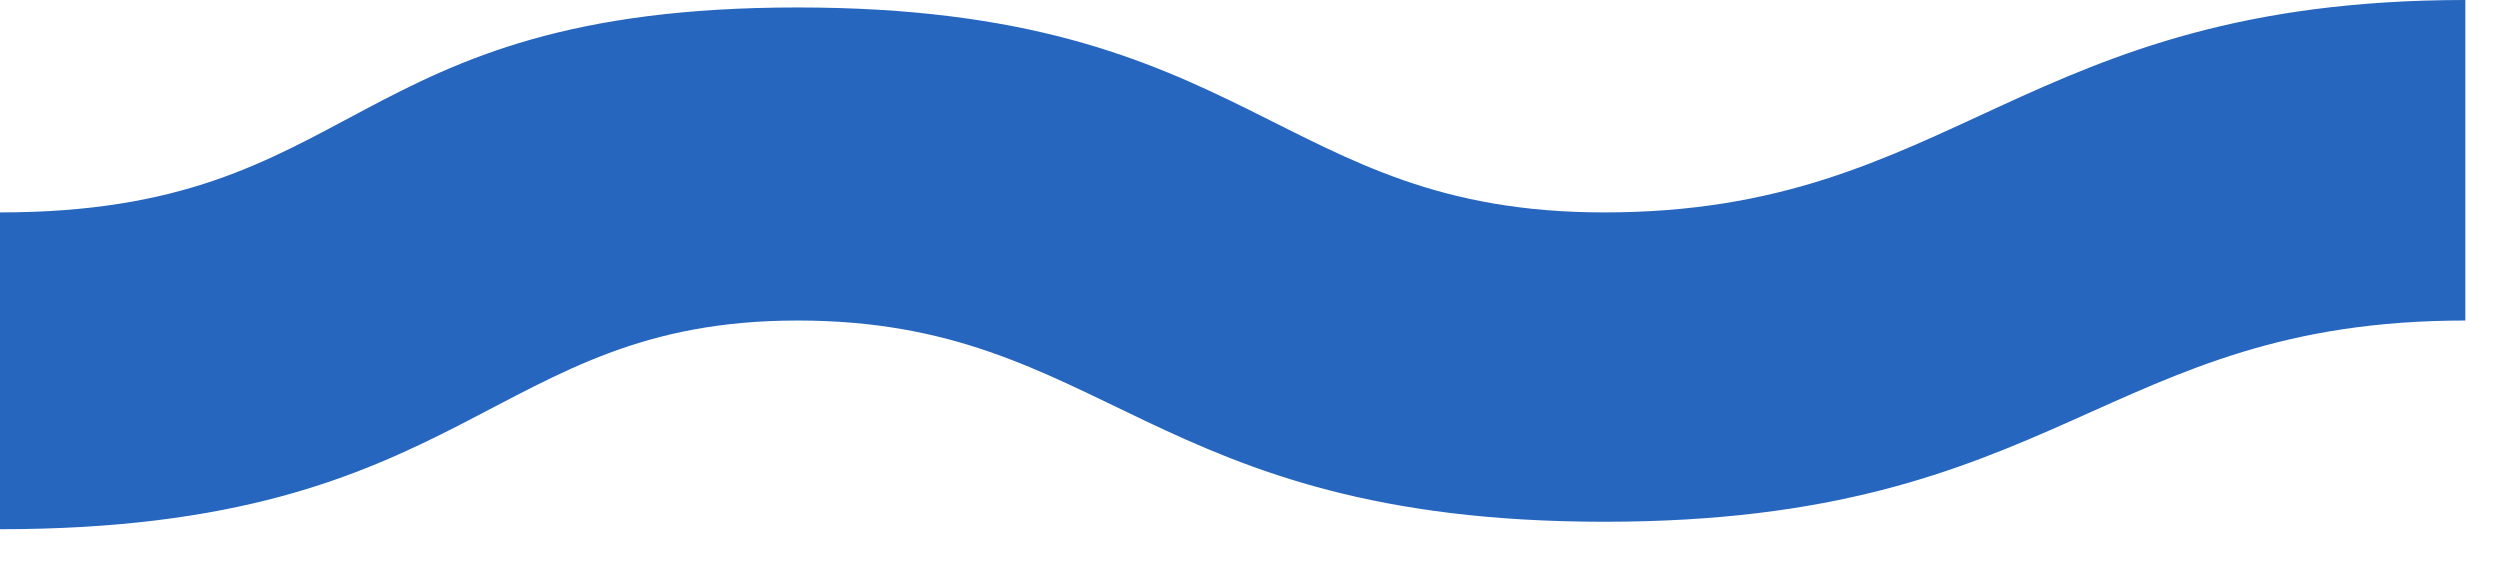 <?xml version="1.0" encoding="UTF-8"?> <svg xmlns="http://www.w3.org/2000/svg" width="57" height="13" viewBox="0 0 57 13" fill="none"> <path d="M18.184 7.308C11.131 7.308 10.763 12.066 0 12.066V4.843C8.327 4.843 7.752 0.17 18.184 0.17C28.616 0.17 29.082 4.843 36.581 4.843C44.611 4.843 46.068 0 56.21 0V7.308C47.967 7.308 46.99 11.896 36.581 11.896C26.172 11.896 25.237 7.308 18.184 7.308Z" fill="#2666BE"></path> </svg> 